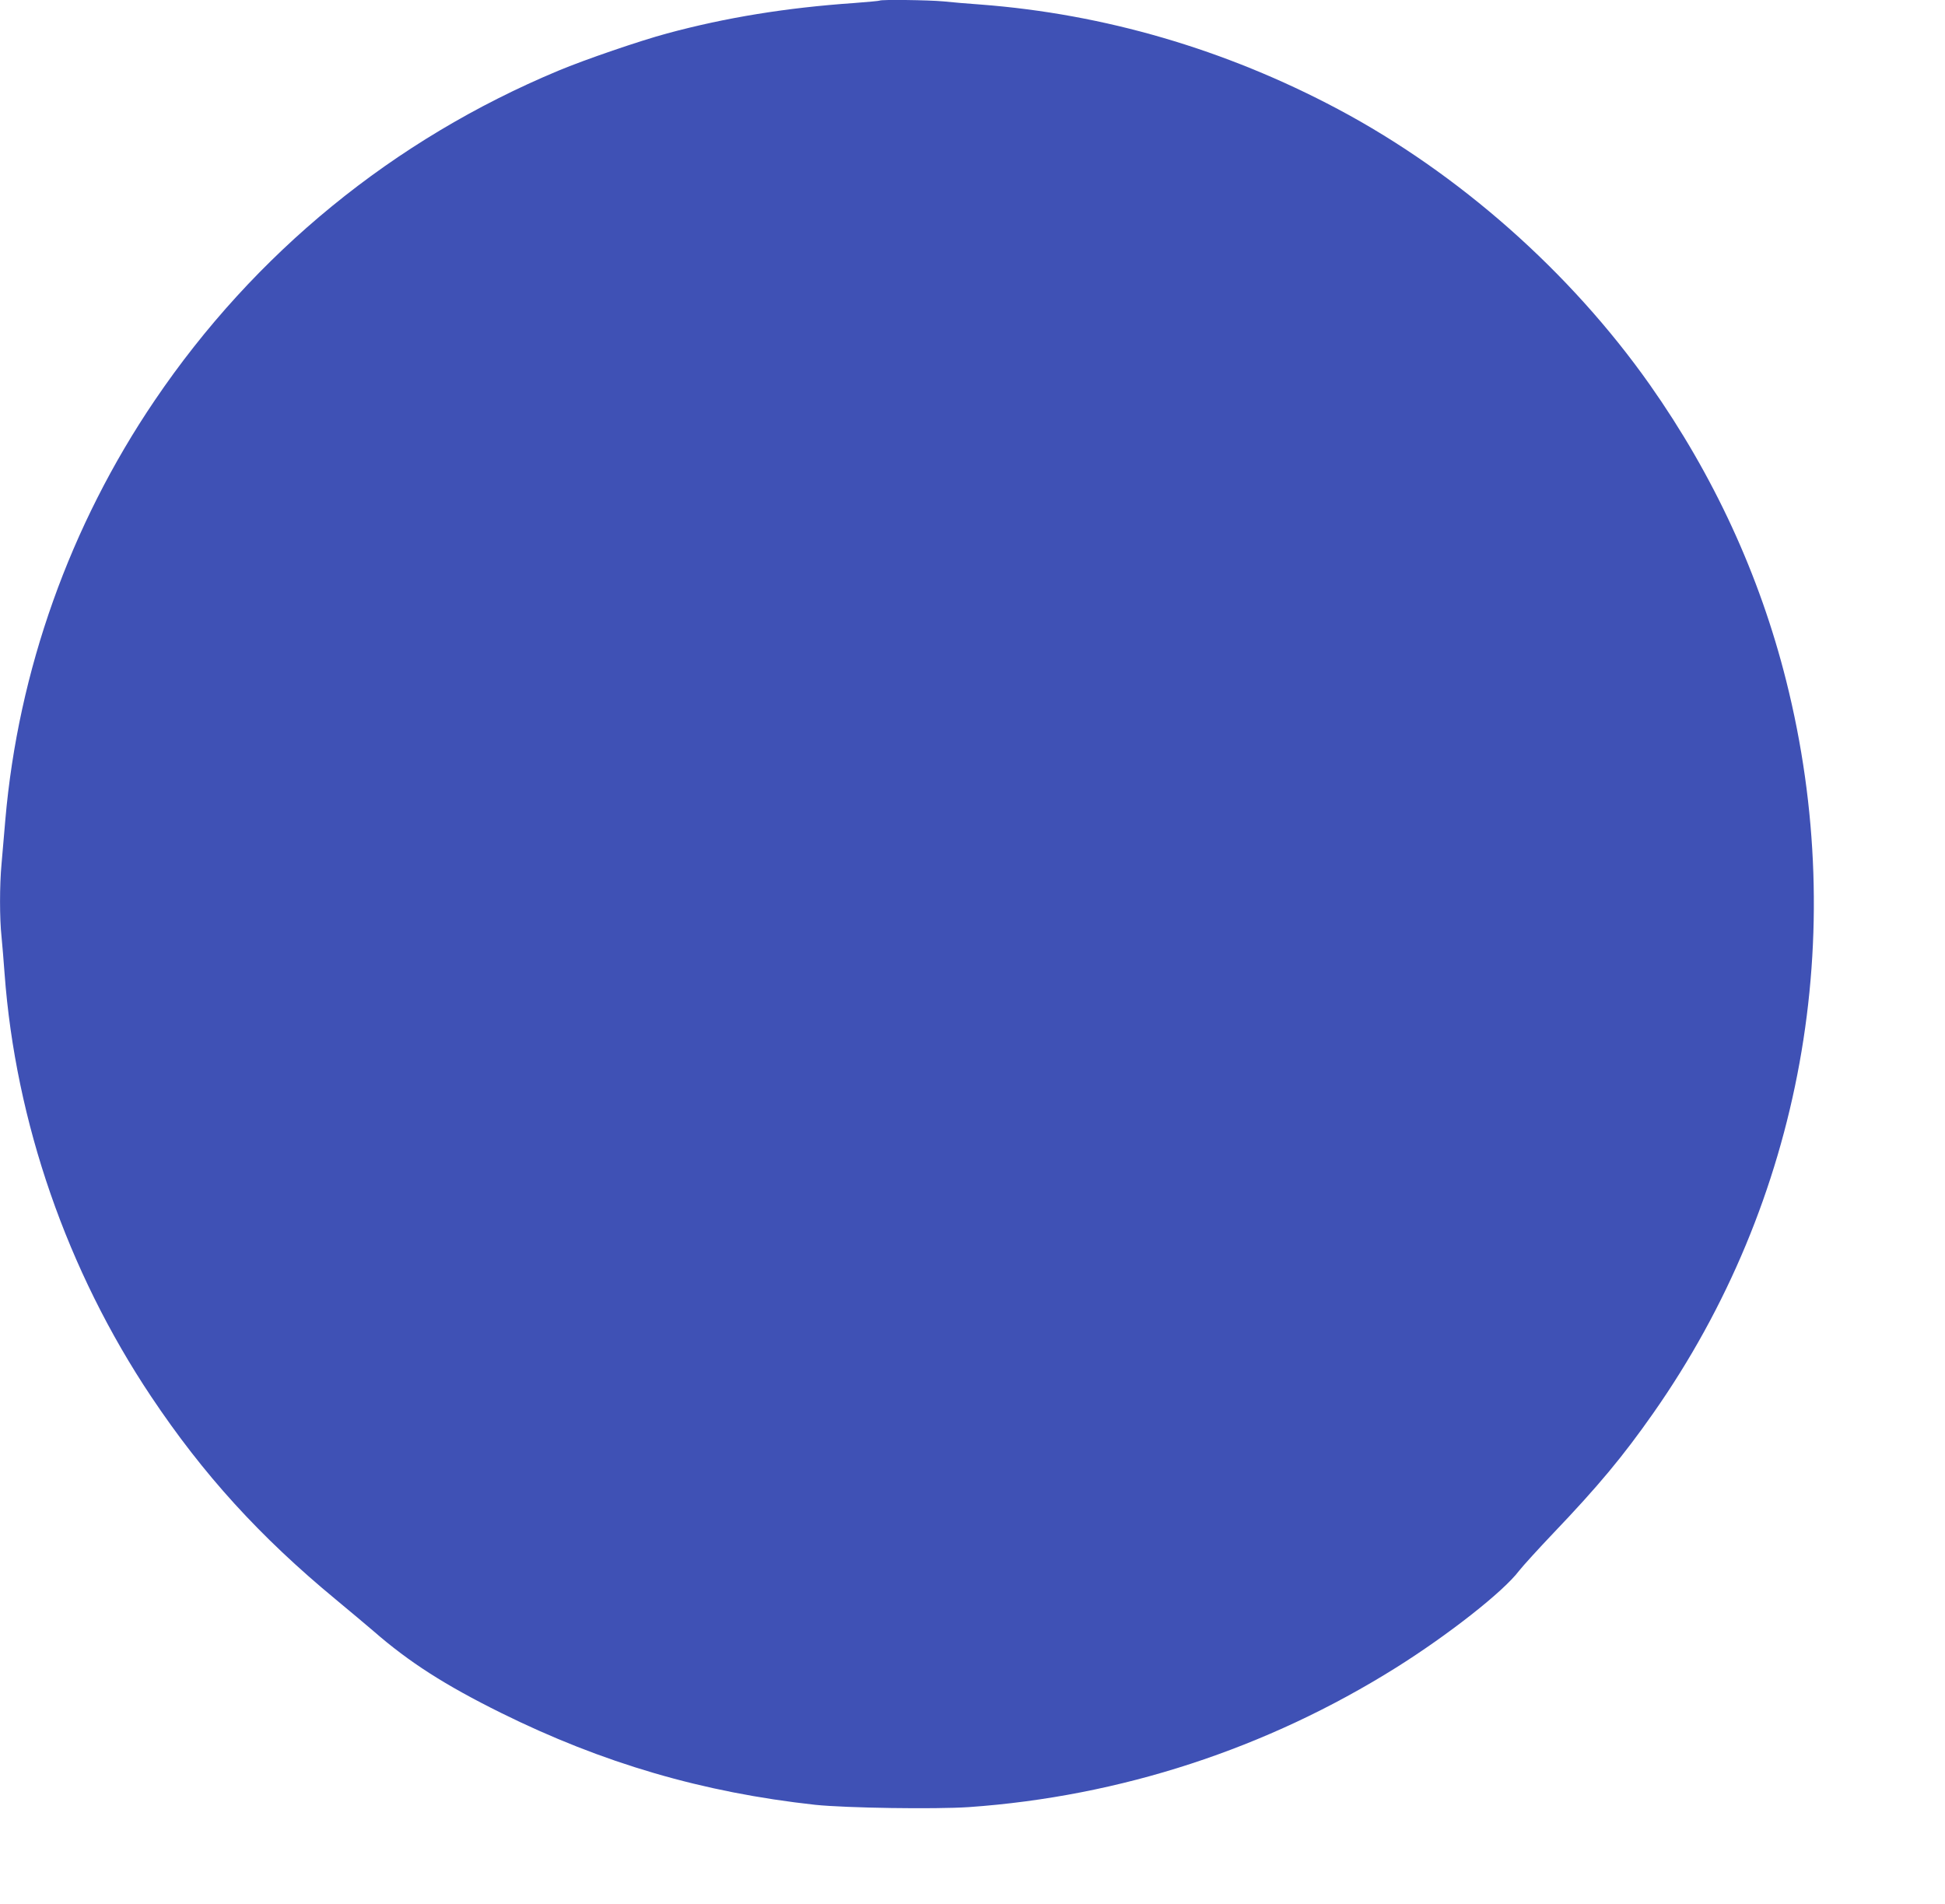 <?xml version="1.0" standalone="no"?>
<!DOCTYPE svg PUBLIC "-//W3C//DTD SVG 20010904//EN"
 "http://www.w3.org/TR/2001/REC-SVG-20010904/DTD/svg10.dtd">
<svg version="1.0" xmlns="http://www.w3.org/2000/svg"
 width="1280pt" height="1253pt" viewBox="0 0 1280 1253"
 preserveAspectRatio="xMidYMid meet">
<g transform="translate(0,1253) scale(0.1,-0.1)"
fill="#3f51b5" stroke="none">
<path d="M5789 12526 c-2 -2 -78 -9 -169 -16 -446 -31 -841 -95 -1230 -200
-178 -48 -538 -171 -715 -245 -1086 -453 -2000 -1200 -2657 -2170 -558 -823
-898 -1779 -983 -2760 -8 -99 -20 -230 -25 -291 -13 -139 -13 -358 0 -477 5
-51 14 -159 20 -242 72 -978 412 -1958 965 -2785 342 -512 714 -921 1215
-1335 91 -75 202 -169 248 -208 235 -205 472 -356 837 -537 670 -332 1331
-525 2070 -606 202 -21 789 -30 1012 -15 996 70 1959 384 2811 918 344 216
705 499 809 637 26 33 127 144 224 246 297 311 460 507 659 791 979 1395 1296
3144 875 4819 -175 697 -477 1351 -898 1949 -524 743 -1258 1391 -2054 1814
-740 393 -1536 625 -2348 687 -82 6 -194 15 -248 21 -96 9 -410 13 -418 5z"/>
</g>
</svg>
